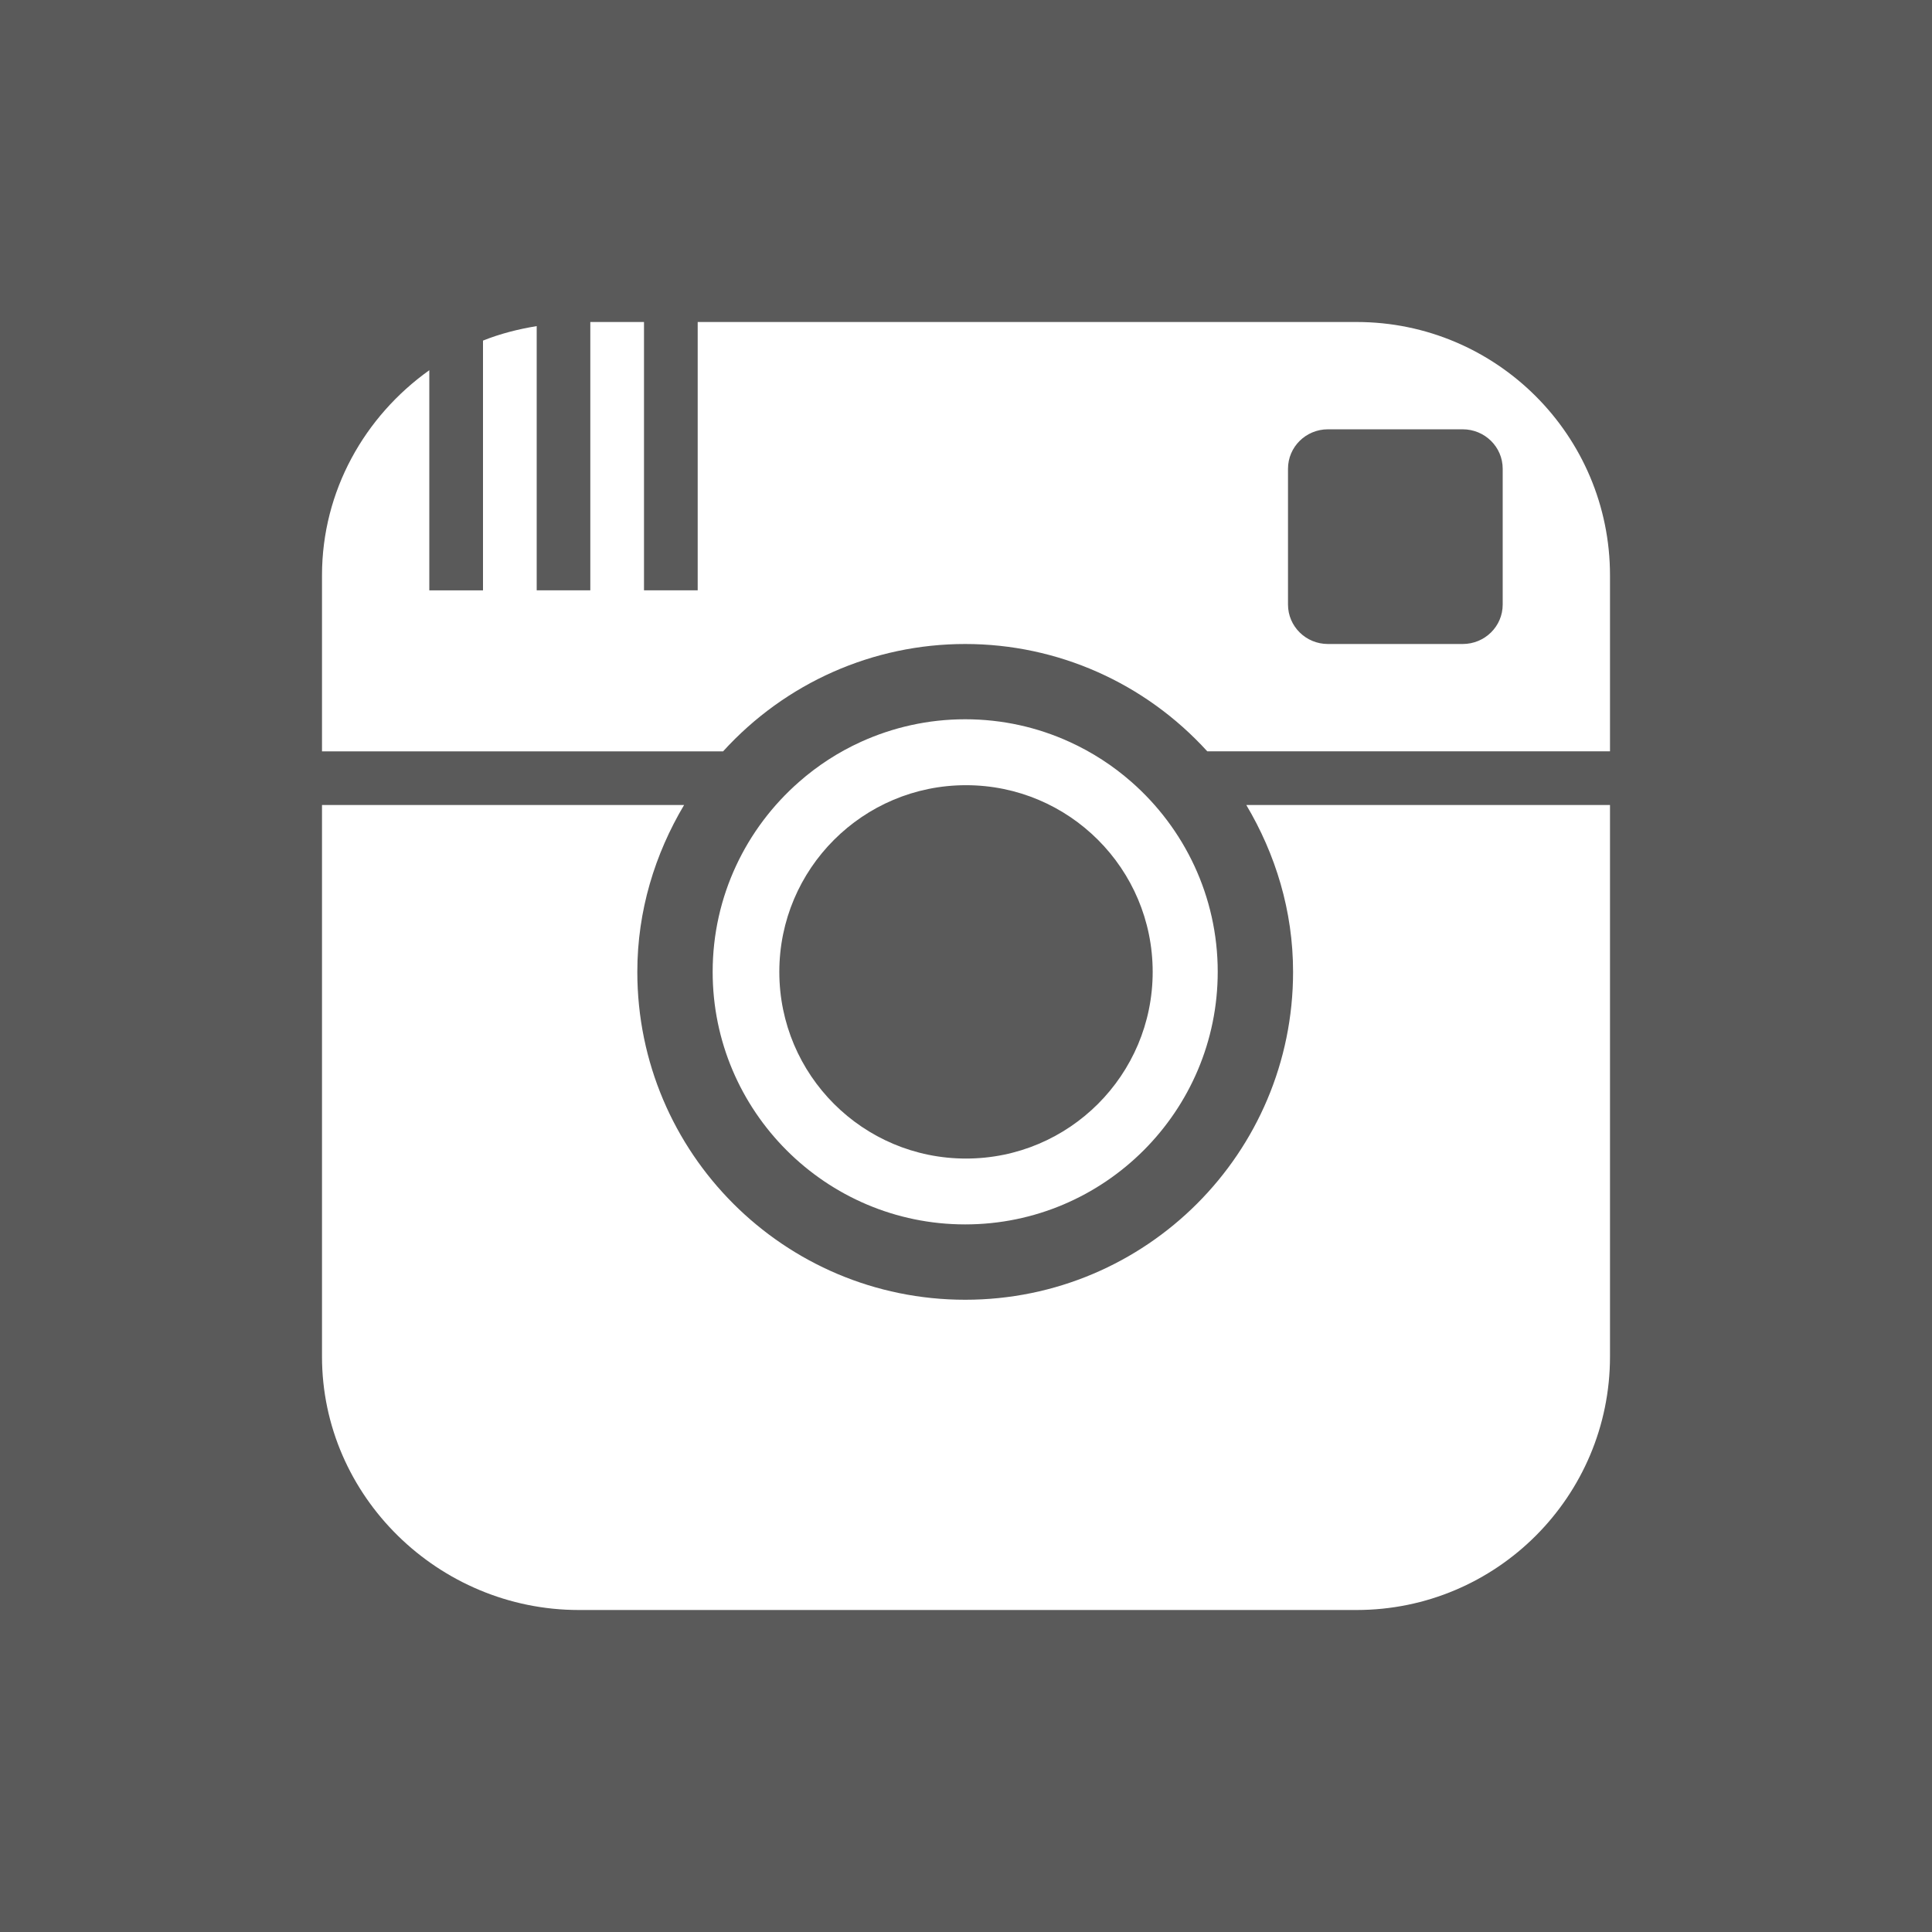<svg xmlns="http://www.w3.org/2000/svg" width="24px" height="24px"><g stroke="none" stroke-width="1" fill="none" fill-rule="evenodd"><g transform="translate(-273, -674)" fill-rule="nonzero" fill="#5A5A5A"><g transform="translate(40, 674)"><path d="M251.667,5.823 L251.667,7.51 C251.667,7.781 251.445,8 251.17,8 L249.496,8 C249.222,8 249,7.781 249,7.51 L249,5.823 C249,5.552 249.222,5.333 249.496,5.333 L251.17,5.333 C251.445,5.333 251.667,5.552 251.667,5.823 L251.667,5.823 Z M257,0 L257,24 L233,24 L233,0 L257,0 Z M253,10 L248.482,10 C248.844,10.609 249.063,11.313 249.063,12.073 C249.063,14.322 247.239,16.146 244.99,16.146 C242.74,16.146 240.917,14.322 240.917,12.073 C240.917,11.313 241.136,10.609 241.498,10 L237,10 L237,16.852 C237,18.59 238.451,20 240.19,20 L249.852,20 C251.59,20 253,18.59 253,16.852 L253,10 L253,10 Z M244.99,15.21 C246.72,15.21 248.127,13.802 248.127,12.072 C248.127,11.133 247.711,10.289 247.056,9.714 C246.826,9.512 246.566,9.343 246.284,9.215 C245.889,9.035 245.451,8.935 244.99,8.935 C244.528,8.935 244.091,9.036 243.696,9.215 C243.414,9.343 243.154,9.512 242.925,9.714 C242.269,10.289 241.853,11.133 241.853,12.072 C241.852,13.803 243.26,15.21 244.99,15.21 L244.99,15.21 Z M253,7.148 C253,5.41 251.59,4 249.852,4 L241.667,4 L241.667,7.333 L241,7.333 L241,4 L240.333,4 L240.333,7.333 L239.667,7.333 L239.667,4.051 C239.436,4.089 239.212,4.146 239,4.231 L239,7.334 L238.333,7.334 L238.333,4.599 C237.532,5.17 237,6.096 237,7.148 L237,9.334 L241.982,9.334 C242.76,8.479 243.848,8 244.99,8 C246.138,8 247.223,8.483 247.997,9.333 L253,9.333 L253,7.148 Z M245,14.392 C246.281,14.392 247.319,13.354 247.319,12.073 C247.319,10.792 246.281,9.754 245,9.754 C243.719,9.754 242.681,10.792 242.681,12.073 C242.681,13.354 243.719,14.392 245,14.392 L245,14.392 Z"></path></g></g></g></svg>
